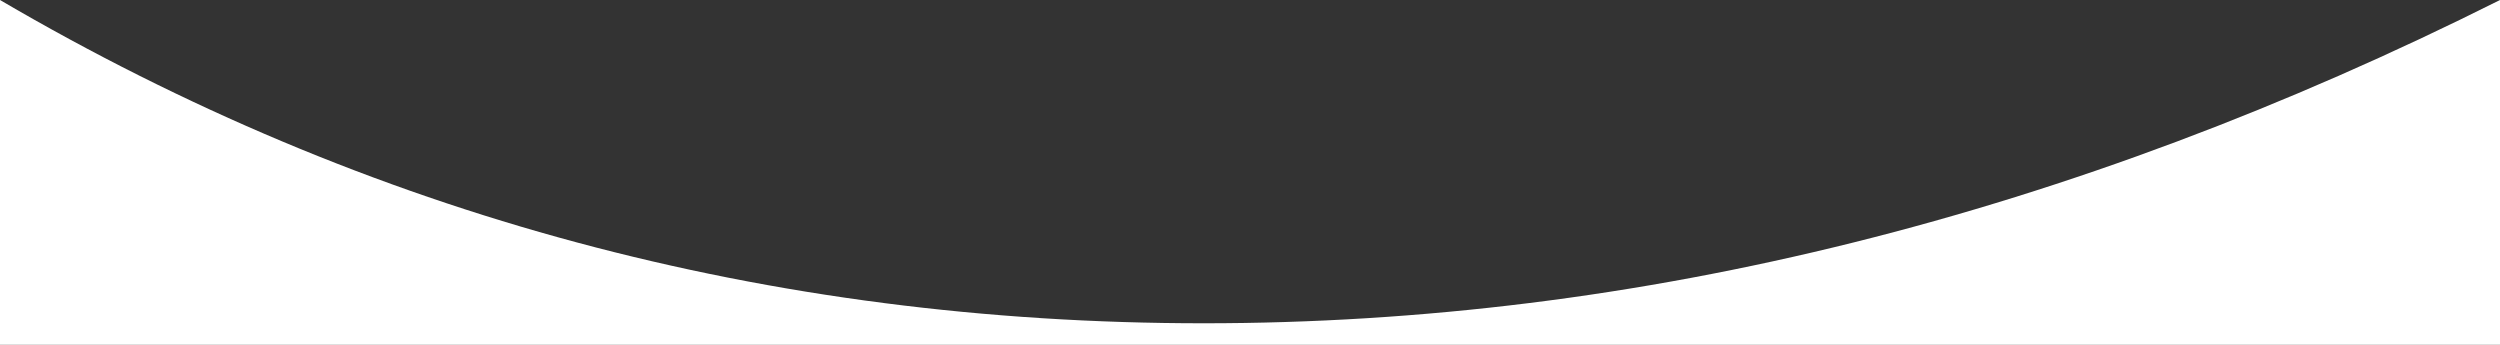 <?xml version="1.0" encoding="UTF-8"?>
<svg width="580px" height="80px" viewBox="0 0 580 80" version="1.1" xmlns="http://www.w3.org/2000/svg" xmlns:xlink="http://www.w3.org/1999/xlink">
    <rect x="0" y="0" width="580" height="80" fill="#333333" stroke="none"/>
    <title>arch</title>
    <g id="arch" stroke="none" stroke-width="1" fill="none" fill-rule="evenodd">
        <path d="M0,0 C85.381,50 178.466,75 279.254,75 C380.042,75 480.291,50 580,0 L580,80 L0,80 L0,0 Z" id="Rectangle" fill="#ffffff"></path>
    </g>
</svg>
